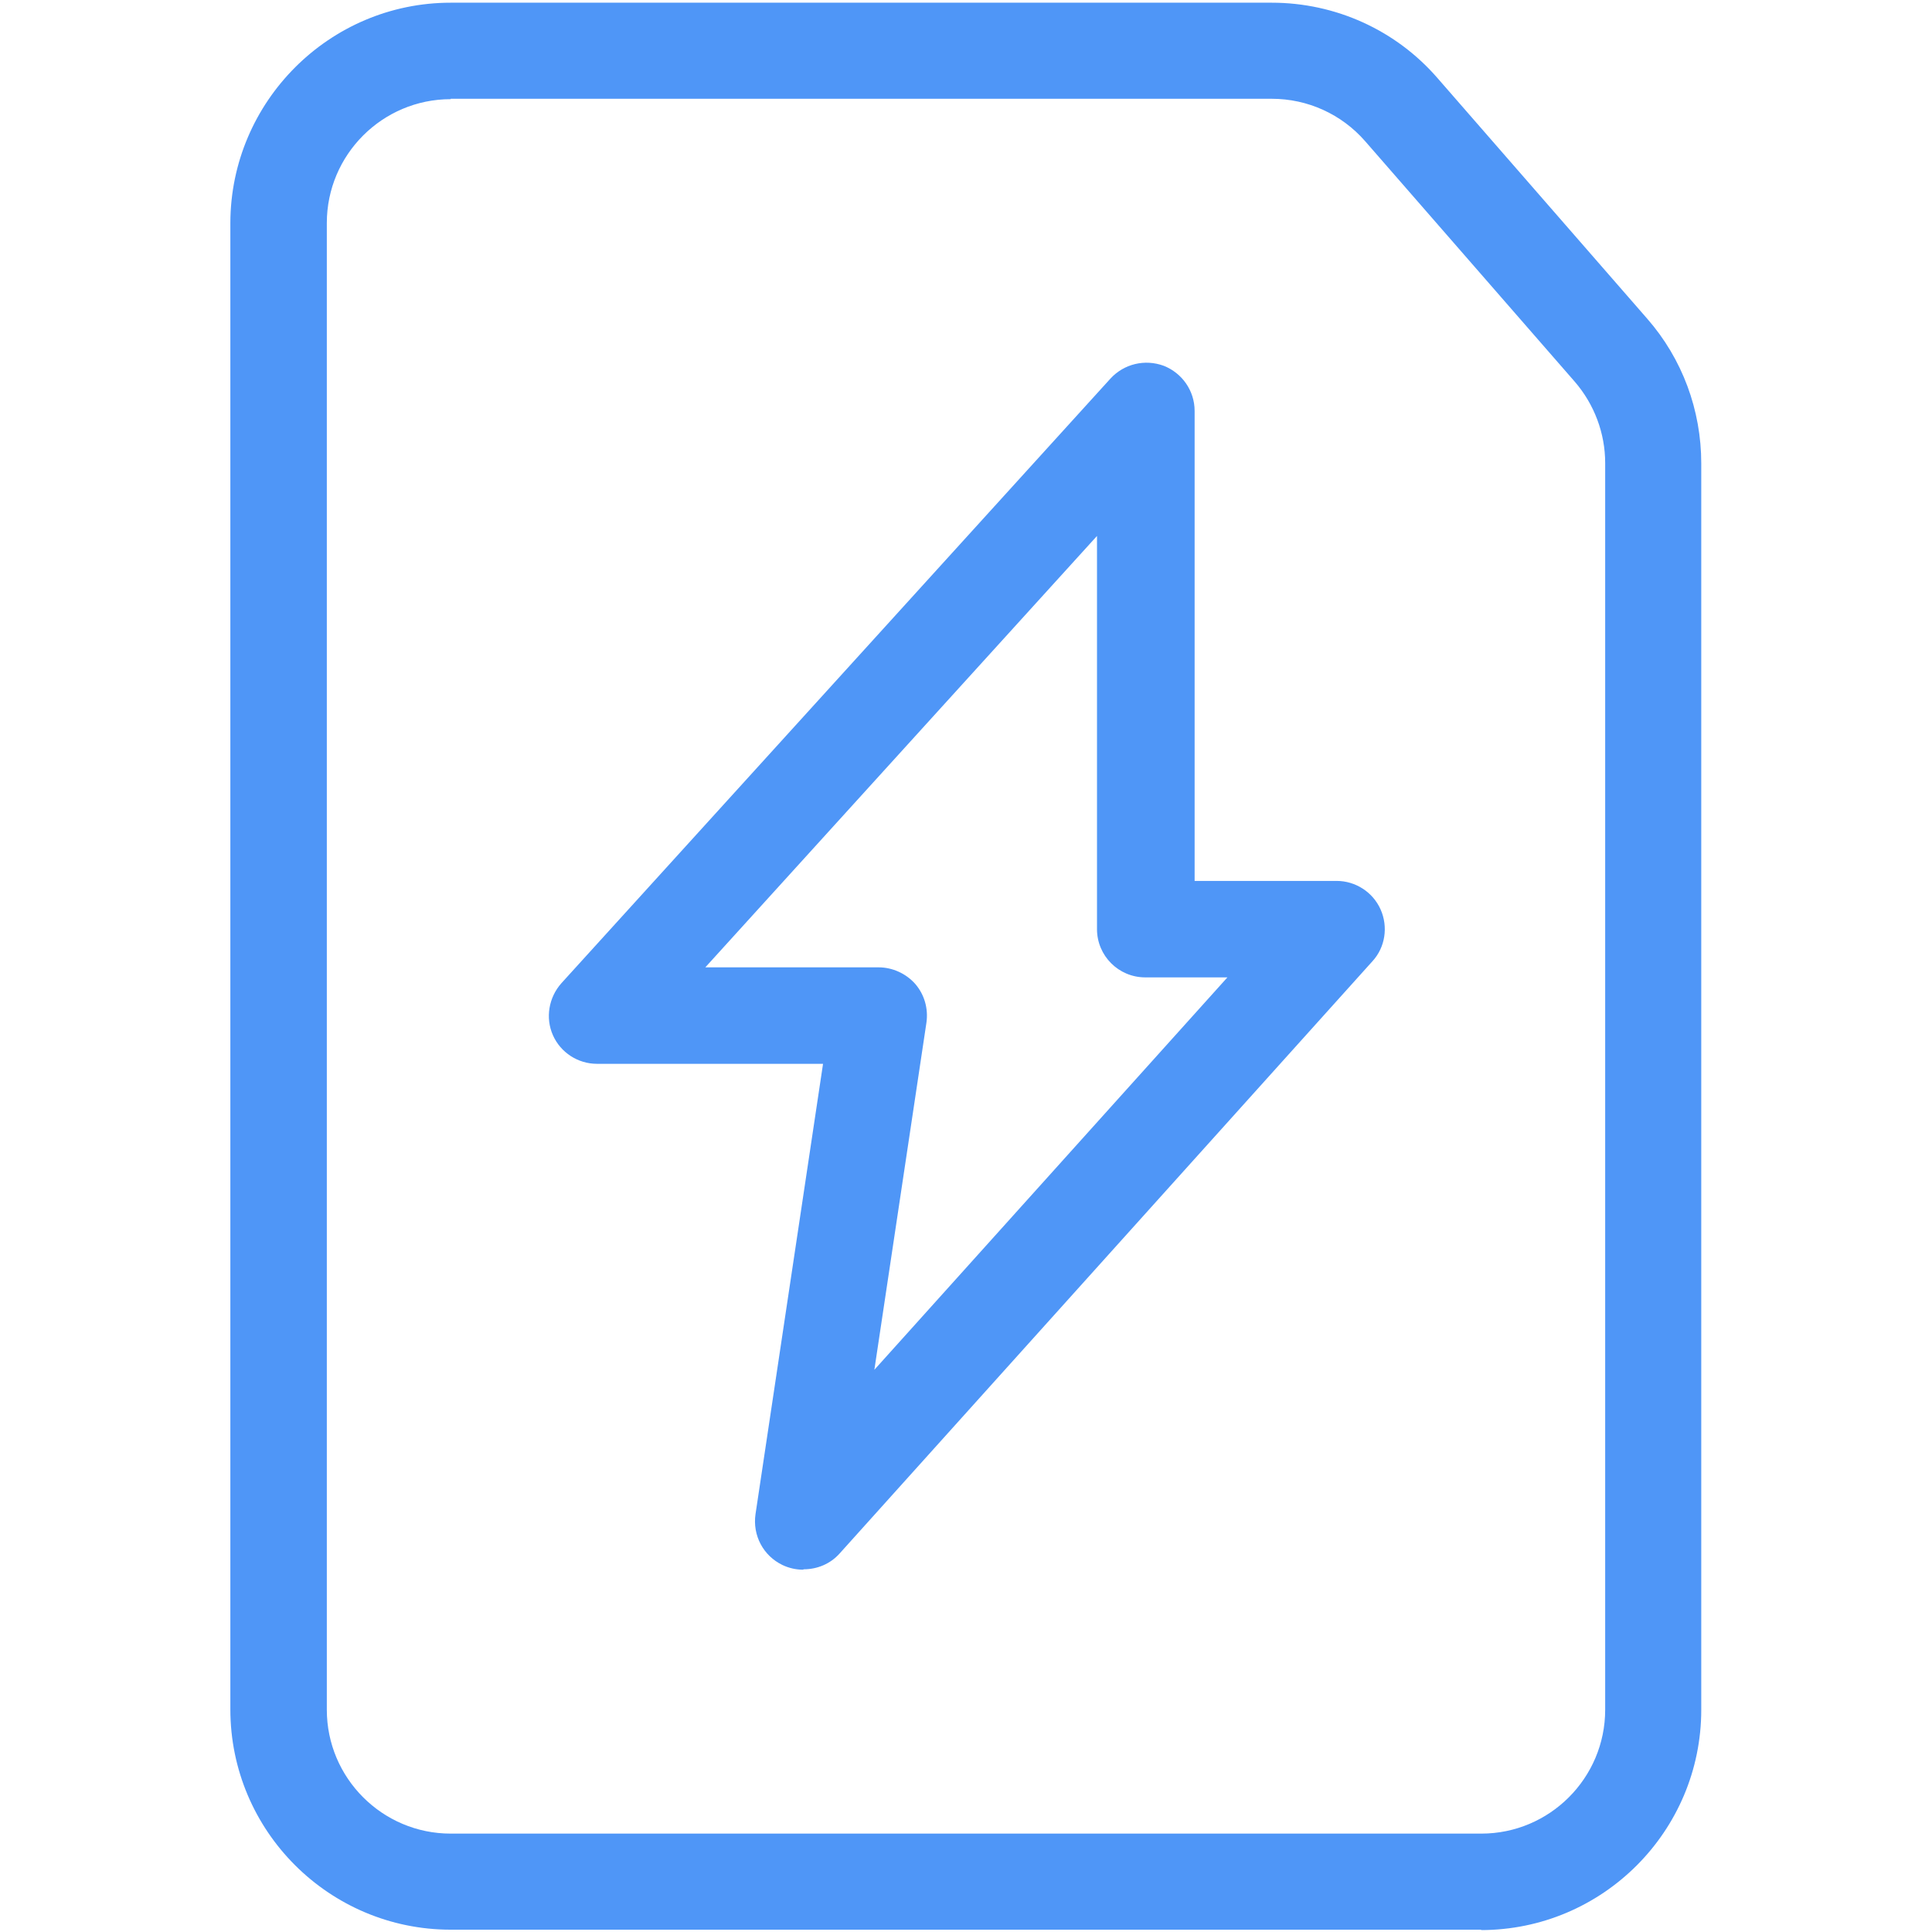 <?xml version="1.0" encoding="UTF-8"?>
<svg xmlns="http://www.w3.org/2000/svg" id="icons" width="50.07" height="50.07" viewBox="0 0 50.07 50.07">
  <path d="M38.39,50.01H11.68c-3.15,0-5.71-2.56-5.71-5.71V5.77C5.98,2.63,8.54.07,11.68.07h21.28c1.65,0,3.22.71,4.3,1.96l5.43,6.23c.91,1.04,1.4,2.37,1.4,3.75v32.3c0,3.15-2.56,5.71-5.71,5.71ZM11.68,2.57c-1.77,0-3.21,1.44-3.21,3.21v38.53c0,1.77,1.44,3.21,3.21,3.21h26.71c1.77,0,3.21-1.44,3.21-3.21V12c0-.77-.28-1.52-.79-2.11l-5.43-6.23c-.61-.7-1.49-1.1-2.42-1.1H11.68Z" style="fill: #4f96f7; stroke-width: 0px;"></path>
  <path d="M20.81,40.68c-.18,0-.36-.04-.53-.12-.5-.24-.78-.77-.7-1.32l1.75-11.67h-5.86c-.49,0-.94-.29-1.14-.74s-.11-.98.22-1.35l14.23-15.67c.35-.38.89-.51,1.38-.33.48.19.8.65.8,1.17v12.18h3.68c.49,0,.94.29,1.14.74.2.45.12.98-.21,1.34l-13.81,15.35c-.24.27-.58.41-.93.41ZM18.28,25.07h4.49c.36,0,.71.16.95.43.24.28.34.64.29,1l-1.35,9,9.15-10.17h-2.13c-.69,0-1.25-.56-1.25-1.25v-10.19l-10.16,11.19Z" style="fill: #4f96f7; stroke-width: 0px;"></path>
</svg>
